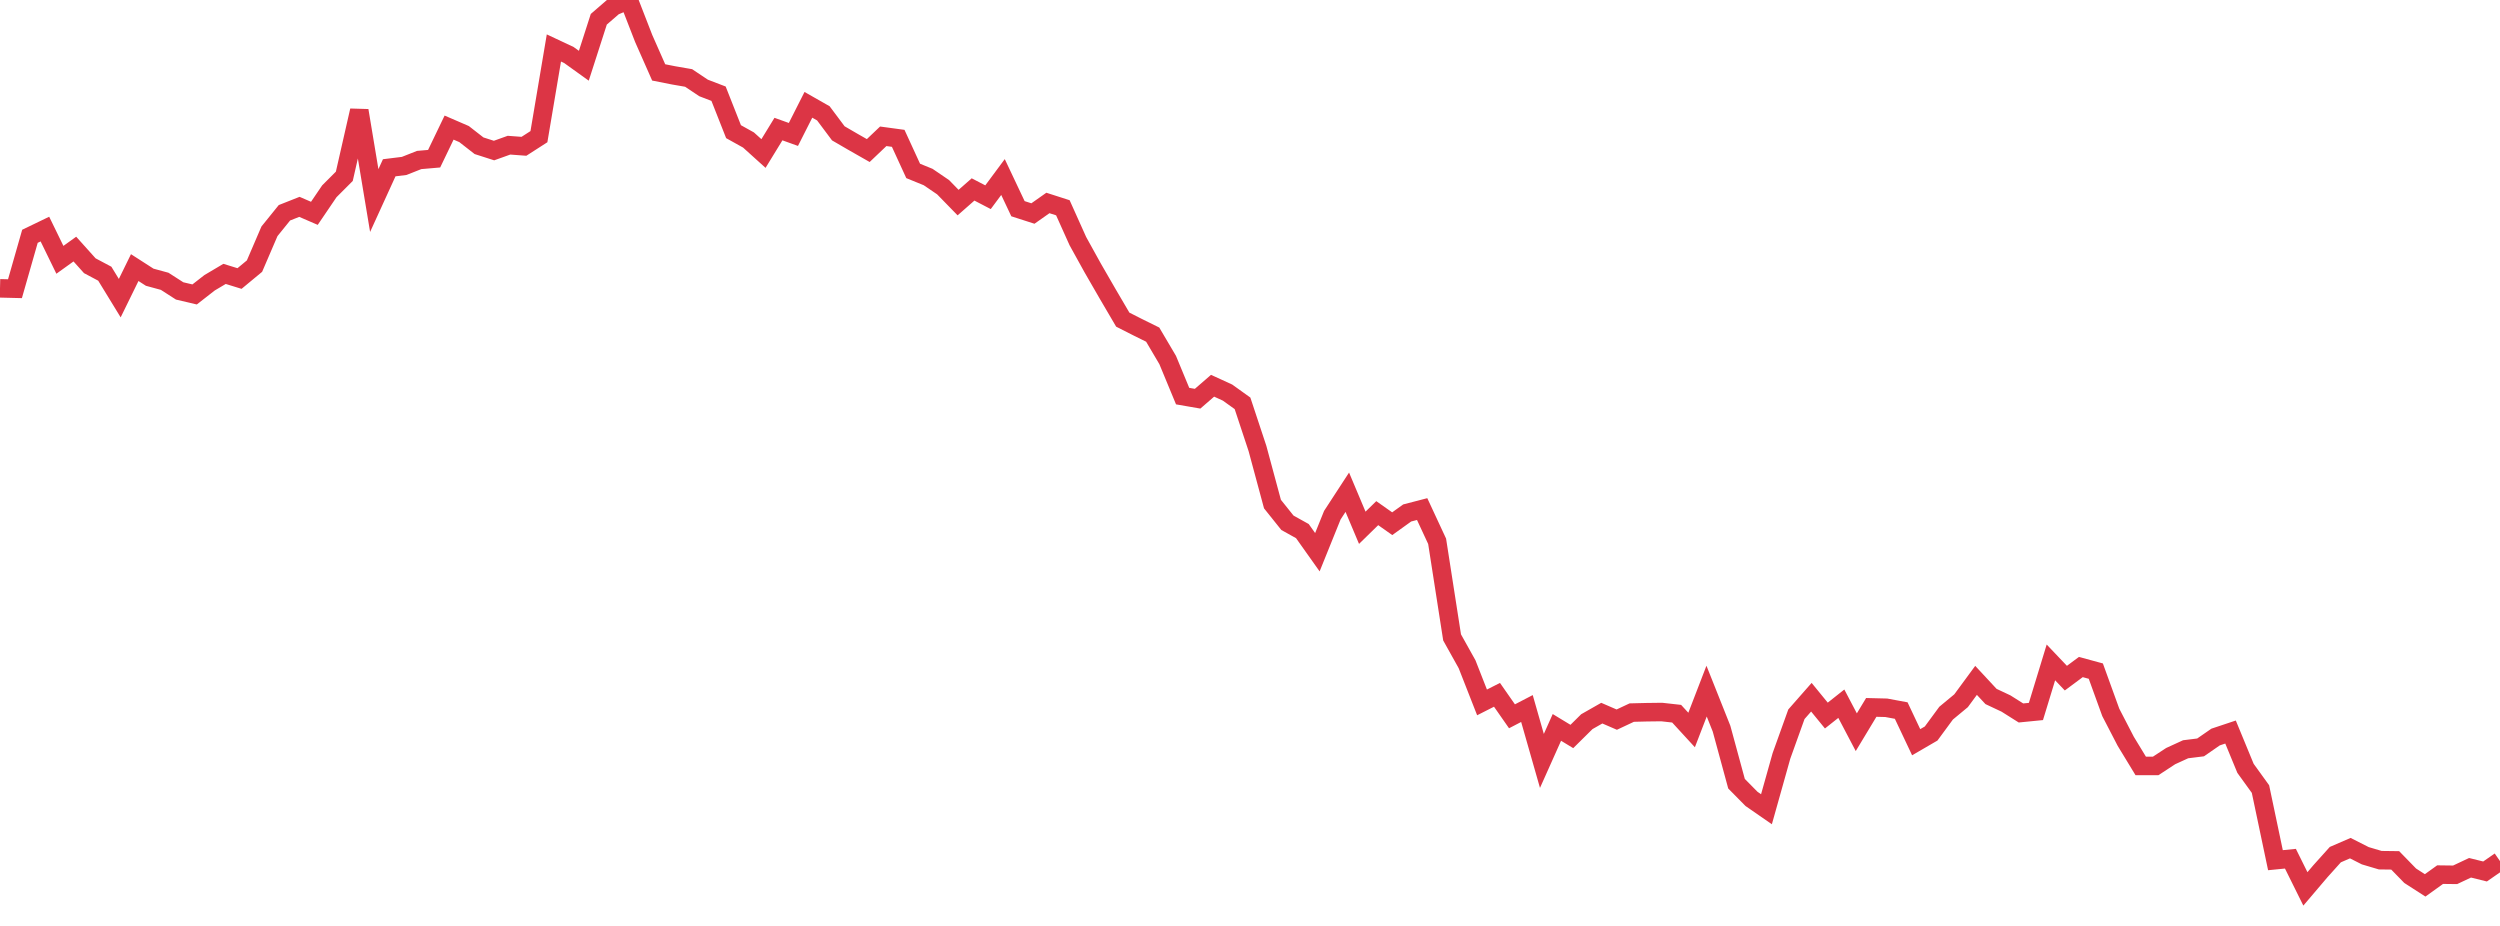<?xml version="1.0" standalone="no"?>
<!DOCTYPE svg PUBLIC "-//W3C//DTD SVG 1.1//EN" "http://www.w3.org/Graphics/SVG/1.1/DTD/svg11.dtd">
<svg width="135" height="50" viewBox="0 0 135 50" preserveAspectRatio="none" class="sparkline" xmlns="http://www.w3.org/2000/svg"
xmlns:xlink="http://www.w3.org/1999/xlink"><path  class="sparkline--line" d="M 0 15.57 L 0 15.57 L 0.808 15.59 L 1.617 12.76 L 2.425 12.37 L 3.234 14.03 L 4.042 13.45 L 4.85 14.35 L 5.659 14.78 L 6.467 16.1 L 7.275 14.45 L 8.084 14.97 L 8.892 15.19 L 9.701 15.71 L 10.509 15.9 L 11.317 15.27 L 12.126 14.79 L 12.934 15.04 L 13.743 14.37 L 14.551 12.49 L 15.359 11.49 L 16.168 11.17 L 16.976 11.52 L 17.784 10.33 L 18.593 9.52 L 19.401 5.97 L 20.21 10.83 L 21.018 9.06 L 21.826 8.96 L 22.635 8.64 L 23.443 8.57 L 24.251 6.89 L 25.06 7.24 L 25.868 7.87 L 26.677 8.13 L 27.485 7.84 L 28.293 7.9 L 29.102 7.38 L 29.91 2.59 L 30.719 2.97 L 31.527 3.55 L 32.335 1.04 L 33.144 0.34 L 33.952 0 L 34.76 2.08 L 35.569 3.91 L 36.377 4.07 L 37.186 4.21 L 37.994 4.75 L 38.802 5.06 L 39.611 7.11 L 40.419 7.56 L 41.228 8.29 L 42.036 6.97 L 42.844 7.26 L 43.653 5.66 L 44.461 6.12 L 45.269 7.2 L 46.078 7.67 L 46.886 8.13 L 47.695 7.36 L 48.503 7.47 L 49.311 9.23 L 50.12 9.56 L 50.928 10.11 L 51.737 10.94 L 52.545 10.23 L 53.353 10.65 L 54.162 9.56 L 54.97 11.27 L 55.778 11.53 L 56.587 10.96 L 57.395 11.22 L 58.204 13.02 L 59.012 14.48 L 59.82 15.88 L 60.629 17.26 L 61.437 17.67 L 62.246 18.07 L 63.054 19.44 L 63.862 21.39 L 64.671 21.53 L 65.479 20.83 L 66.287 21.2 L 67.096 21.78 L 67.904 24.22 L 68.713 27.22 L 69.521 28.23 L 70.329 28.68 L 71.138 29.82 L 71.946 27.82 L 72.754 26.58 L 73.563 28.5 L 74.371 27.71 L 75.18 28.28 L 75.988 27.7 L 76.796 27.49 L 77.605 29.23 L 78.413 34.42 L 79.222 35.87 L 80.03 37.93 L 80.838 37.52 L 81.647 38.68 L 82.455 38.26 L 83.263 41.09 L 84.072 39.28 L 84.88 39.77 L 85.689 38.97 L 86.497 38.51 L 87.305 38.86 L 88.114 38.48 L 88.922 38.46 L 89.731 38.45 L 90.539 38.54 L 91.347 39.42 L 92.156 37.32 L 92.964 39.35 L 93.772 42.32 L 94.581 43.14 L 95.389 43.7 L 96.198 40.82 L 97.006 38.57 L 97.814 37.65 L 98.623 38.64 L 99.431 38 L 100.24 39.54 L 101.048 38.2 L 101.856 38.22 L 102.665 38.37 L 103.473 40.08 L 104.281 39.61 L 105.09 38.51 L 105.898 37.84 L 106.707 36.74 L 107.515 37.61 L 108.323 37.99 L 109.132 38.5 L 109.94 38.42 L 110.749 35.77 L 111.557 36.62 L 112.365 36.02 L 113.174 36.24 L 113.982 38.47 L 114.79 40.03 L 115.599 41.36 L 116.407 41.36 L 117.216 40.83 L 118.024 40.46 L 118.832 40.36 L 119.641 39.8 L 120.449 39.53 L 121.257 41.49 L 122.066 42.61 L 122.874 46.45 L 123.683 46.37 L 124.491 48 L 125.299 47.05 L 126.108 46.15 L 126.916 45.8 L 127.725 46.21 L 128.533 46.45 L 129.341 46.46 L 130.15 47.29 L 130.958 47.81 L 131.766 47.23 L 132.575 47.24 L 133.383 46.86 L 134.192 47.06 L 135 46.5" fill="none" stroke-width="1" stroke="#dc3545"></path></svg>